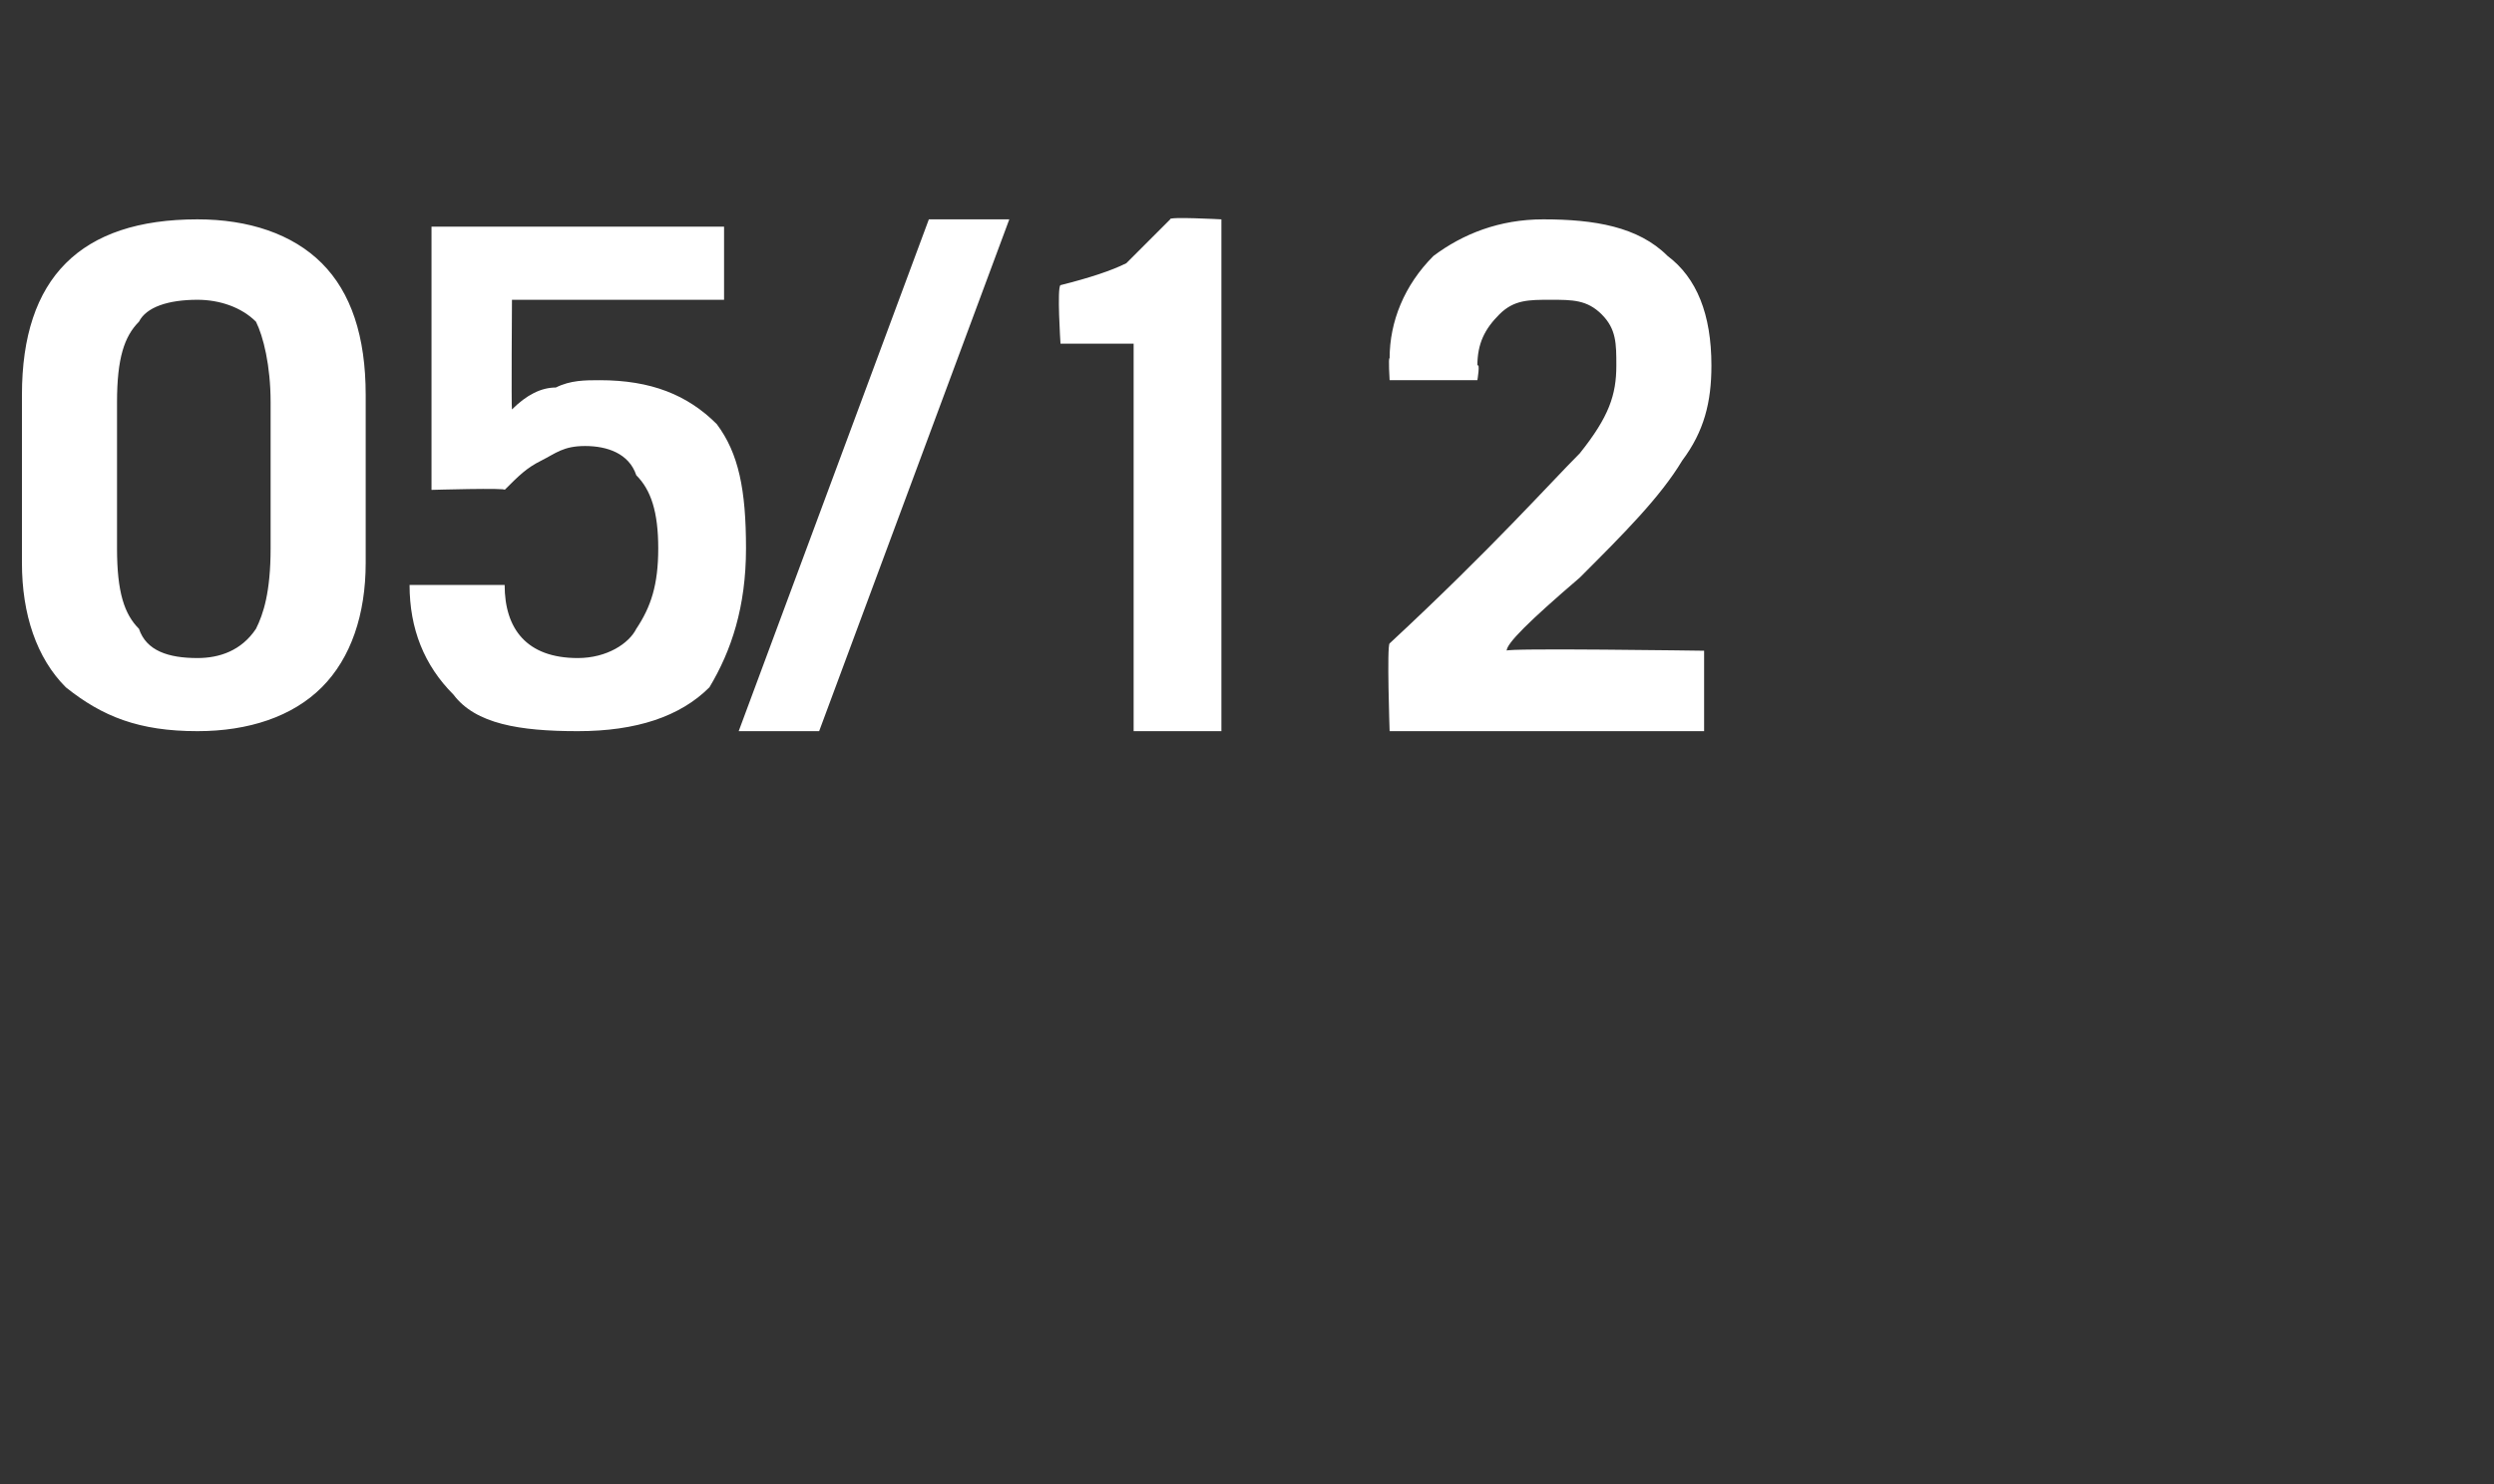 <?xml version="1.0" standalone="no"?>
<!DOCTYPE svg PUBLIC "-//W3C//DTD SVG 1.1//EN" "http://www.w3.org/Graphics/SVG/1.1/DTD/svg11.dtd">
<svg xmlns="http://www.w3.org/2000/svg" version="1.1" width="34.1px" height="20.3px" viewBox="0 -2 34.1 20.3" style="top:-2px">
  <rect x="0" y="-2" width="34.1" height="20.3" fill="#333333" stroke="none"/>
  <desc>05/12</desc>
  <defs/>
  <g id="Polygon182933">
    <path d="M 0.3 3.4 C 0.3 2.6 0.5 2 0.9 1.6 C 1.3 1.2 1.9 1 2.7 1 C 3.4 1 4 1.2 4.4 1.6 C 4.8 2 5 2.6 5 3.4 C 5 3.4 5 5.7 5 5.7 C 5 6.4 4.8 7 4.4 7.4 C 4 7.8 3.4 8 2.7 8 C 1.9 8 1.4 7.8 0.9 7.4 C 0.5 7 0.3 6.4 0.3 5.7 C 0.3 5.7 0.3 3.4 0.3 3.4 Z M 1.6 5.5 C 1.6 6.1 1.7 6.4 1.9 6.6 C 2 6.9 2.3 7 2.7 7 C 3 7 3.3 6.9 3.5 6.6 C 3.6 6.4 3.7 6.1 3.7 5.5 C 3.7 5.5 3.7 3.5 3.7 3.5 C 3.7 3 3.6 2.6 3.5 2.4 C 3.3 2.2 3 2.1 2.7 2.1 C 2.3 2.1 2 2.2 1.9 2.4 C 1.7 2.6 1.6 2.9 1.6 3.5 C 1.6 3.5 1.6 5.5 1.6 5.5 Z M 6.9 6 C 6.9 6.6 7.2 7 7.9 7 C 8.3 7 8.6 6.8 8.7 6.6 C 8.9 6.3 9 6 9 5.5 C 9 5 8.9 4.7 8.7 4.5 C 8.6 4.2 8.3 4.1 8 4.1 C 7.7 4.1 7.6 4.2 7.4 4.3 C 7.2 4.4 7.1 4.5 6.9 4.7 C 6.94 4.67 5.9 4.7 5.9 4.7 L 5.9 1.1 L 9.9 1.1 L 9.9 2.1 L 7 2.1 C 7 2.1 6.99 3.58 7 3.6 C 7.2 3.4 7.4 3.3 7.6 3.3 C 7.8 3.2 8 3.2 8.2 3.2 C 8.9 3.2 9.4 3.4 9.8 3.8 C 10.1 4.2 10.2 4.7 10.2 5.5 C 10.2 6.3 10 6.9 9.7 7.4 C 9.3 7.8 8.7 8 7.9 8 C 7.1 8 6.5 7.9 6.2 7.5 C 5.8 7.1 5.6 6.6 5.6 6 C 5.6 6 6.9 6 6.9 6 Z M 11.2 8 L 10.1 8 L 12.7 1 L 13.8 1 L 11.2 8 Z M 15.5 2.7 L 14.5 2.7 C 14.5 2.7 14.45 1.93 14.5 1.9 C 14.9 1.8 15.2 1.7 15.4 1.6 C 15.5 1.5 15.7 1.3 16 1 C 15.96 0.96 16.7 1 16.7 1 L 16.7 8 L 15.5 8 L 15.5 2.7 Z M 19 8 C 19 8 18.96 6.83 19 6.8 C 20.4 5.5 21.2 4.6 21.6 4.2 C 22 3.7 22.1 3.4 22.1 3 C 22.1 2.7 22.1 2.5 21.9 2.3 C 21.7 2.1 21.5 2.1 21.2 2.1 C 20.9 2.1 20.7 2.1 20.5 2.3 C 20.3 2.5 20.2 2.7 20.2 3 C 20.24 2.96 20.2 3.2 20.2 3.2 L 19 3.2 C 19 3.2 18.98 2.88 19 2.9 C 19 2.4 19.2 1.9 19.6 1.5 C 20 1.2 20.5 1 21.1 1 C 21.8 1 22.4 1.1 22.8 1.5 C 23.2 1.8 23.4 2.3 23.4 3 C 23.4 3.5 23.3 3.9 23 4.3 C 22.7 4.8 22.2 5.3 21.6 5.9 C 20.9 6.5 20.6 6.8 20.6 6.9 C 20.55 6.86 23.3 6.9 23.3 6.9 L 23.3 8 L 19 8 Z " stroke="none" fill="#ffffff"/>
  </g>
</svg>